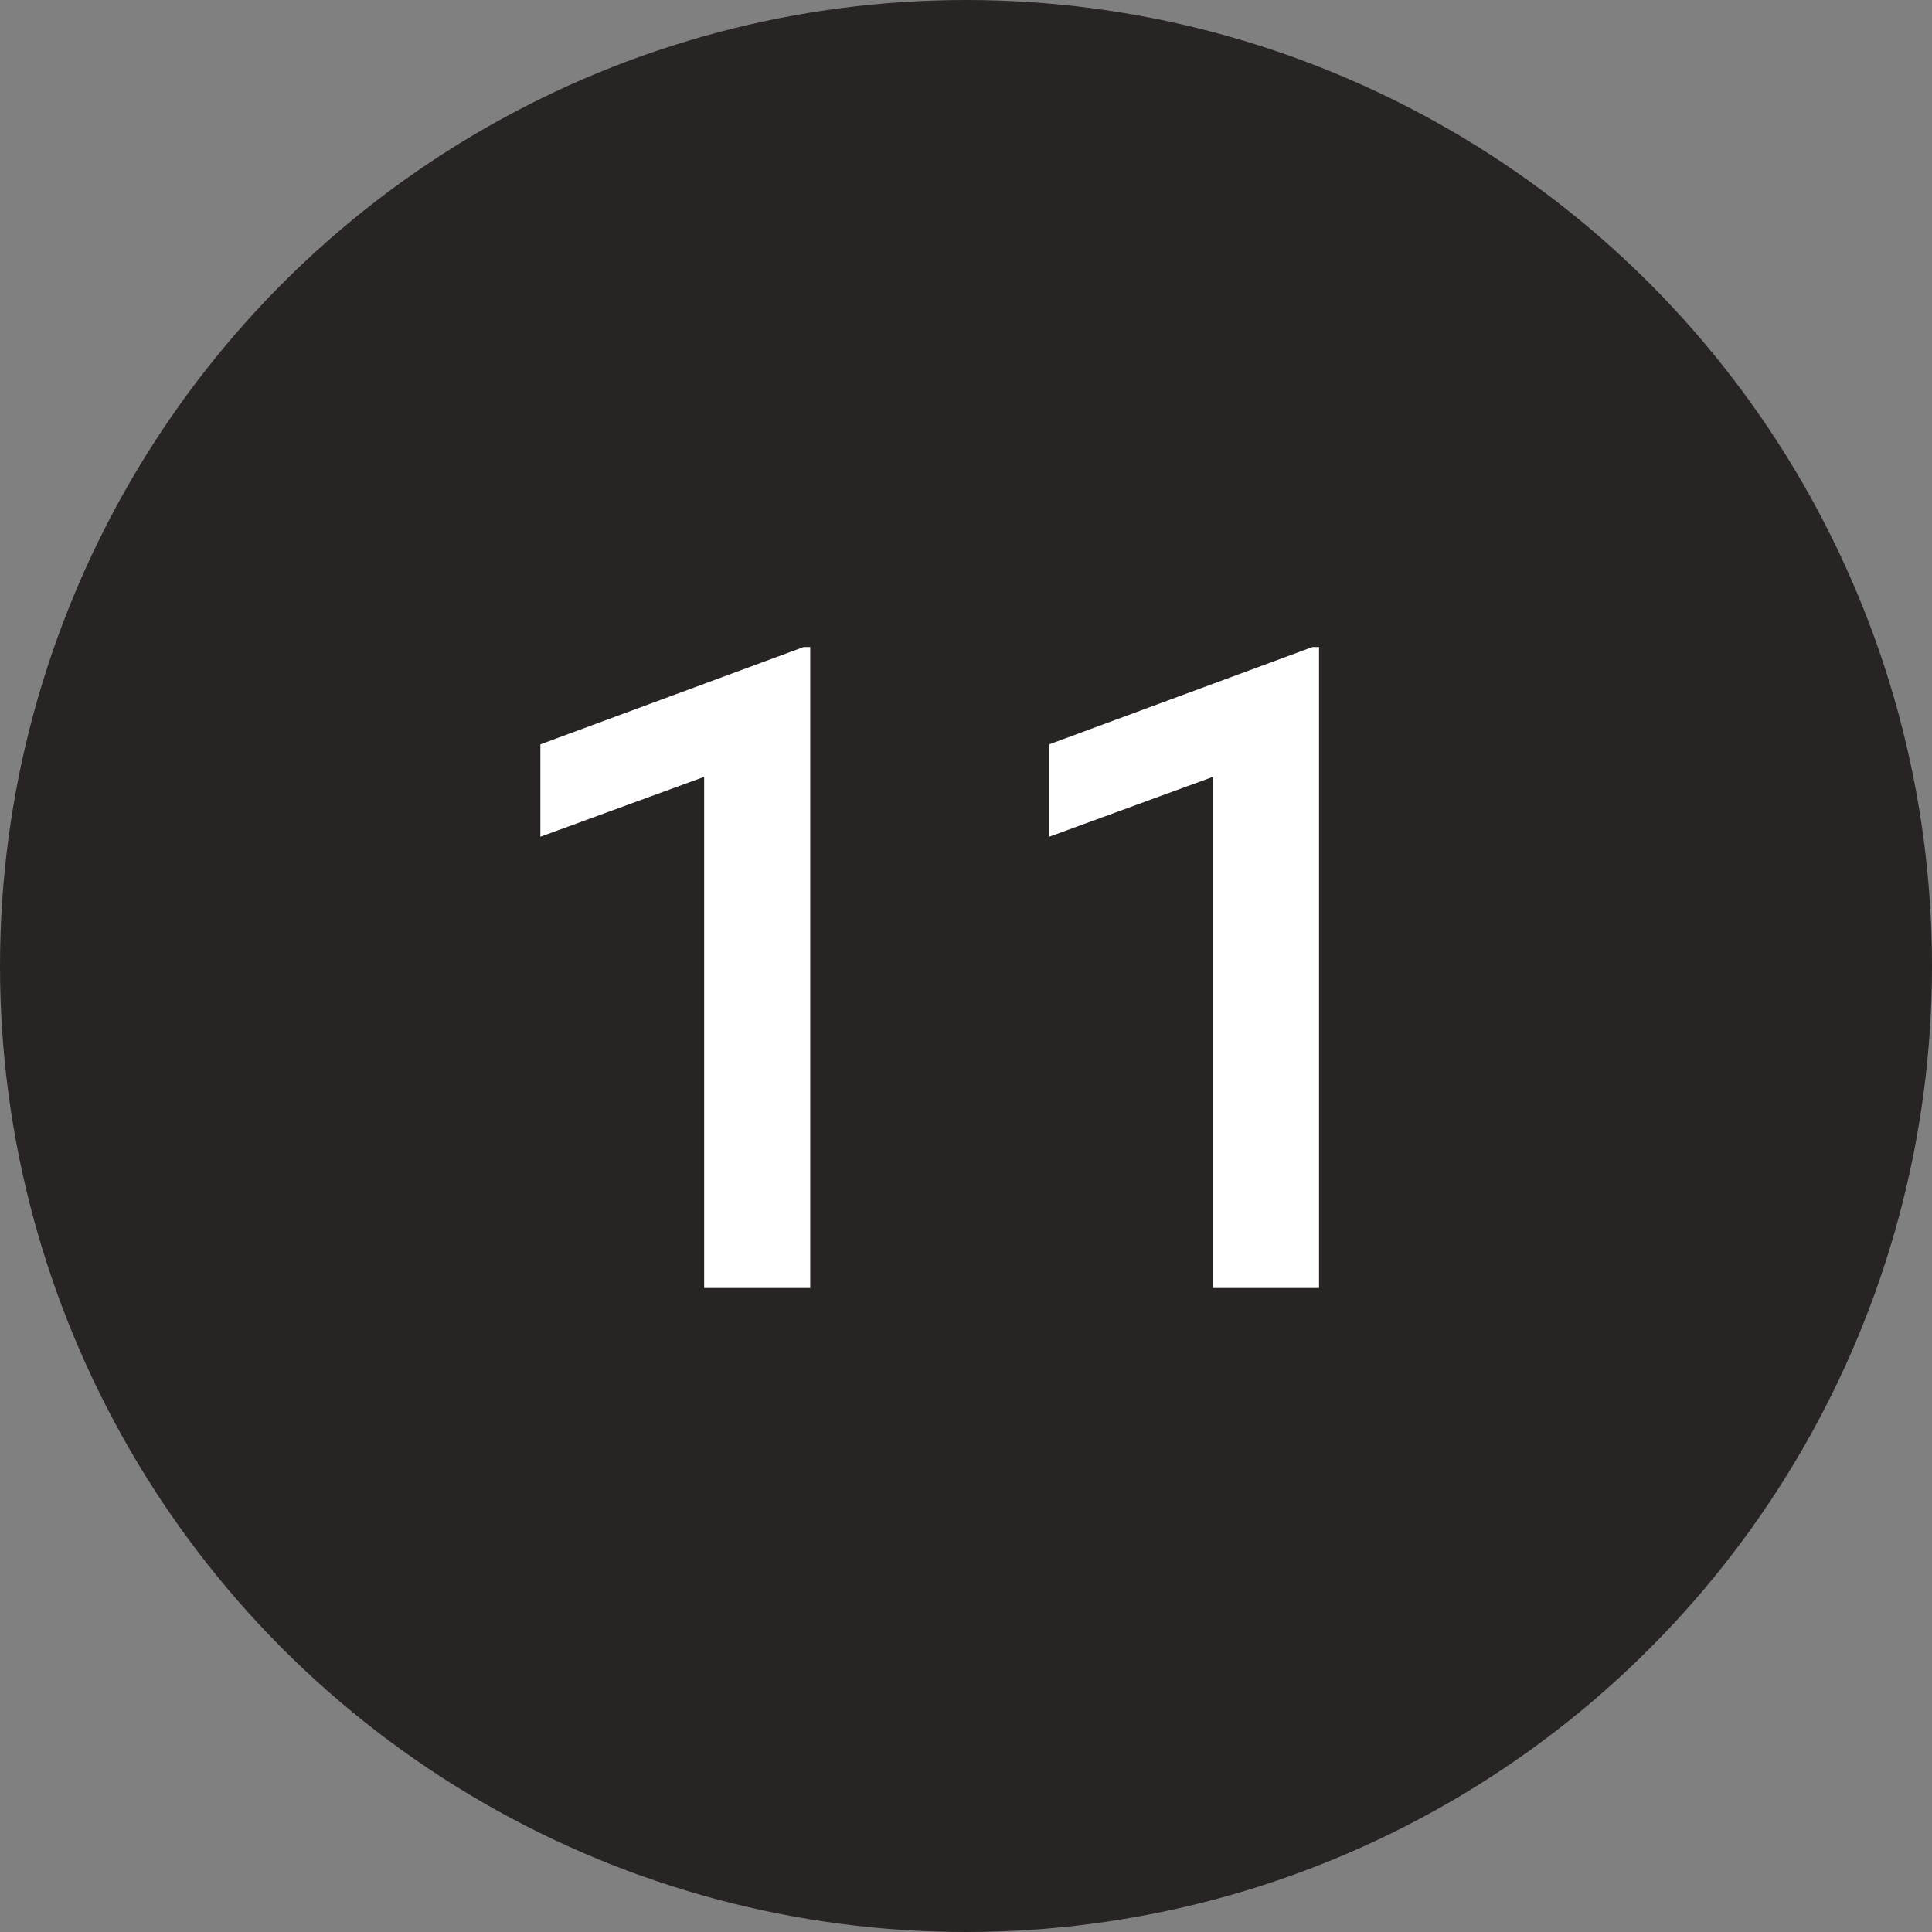 <?xml version="1.0" encoding="UTF-8"?>
<svg width="30px" height="30px" viewBox="0 0 30 30" version="1.1" xmlns="http://www.w3.org/2000/svg" xmlns:xlink="http://www.w3.org/1999/xlink">
    <rect x="0" y="0" width="30" height="30" fill="#808080" stroke="none"/>
    <!-- Generator: Sketch 42 (36781) - http://www.bohemiancoding.com/sketch -->
    <title>black-11</title>
    <desc>Created with Sketch.</desc>
    <defs></defs>
    <g id="Page-1" stroke="none" stroke-width="1" fill="none" fill-rule="evenodd">
        <g id="Cause" transform="translate(-410, -2527)">
            <g id="Filled" transform="translate(60, 2527)">
                <g id="11" transform="translate(350, 0)">
                    <circle id="Oval-2" fill="#292424" cx="15" cy="15" r="15"></circle>
                    <path d="M12.581,20 L10.934,20 L10.934,12.063 L8.391,12.993 L8.391,11.558 L12.479,10.047 L12.581,10.047 L12.581,20 Z M20.482,20 L18.835,20 L18.835,12.063 L16.292,12.993 L16.292,11.558 L20.38,10.047 L20.482,10.047 L20.482,20 Z" id="23" fill="#FFFFFF"></path>
                </g>
            </g>
        </g>
    </g>
</svg>
